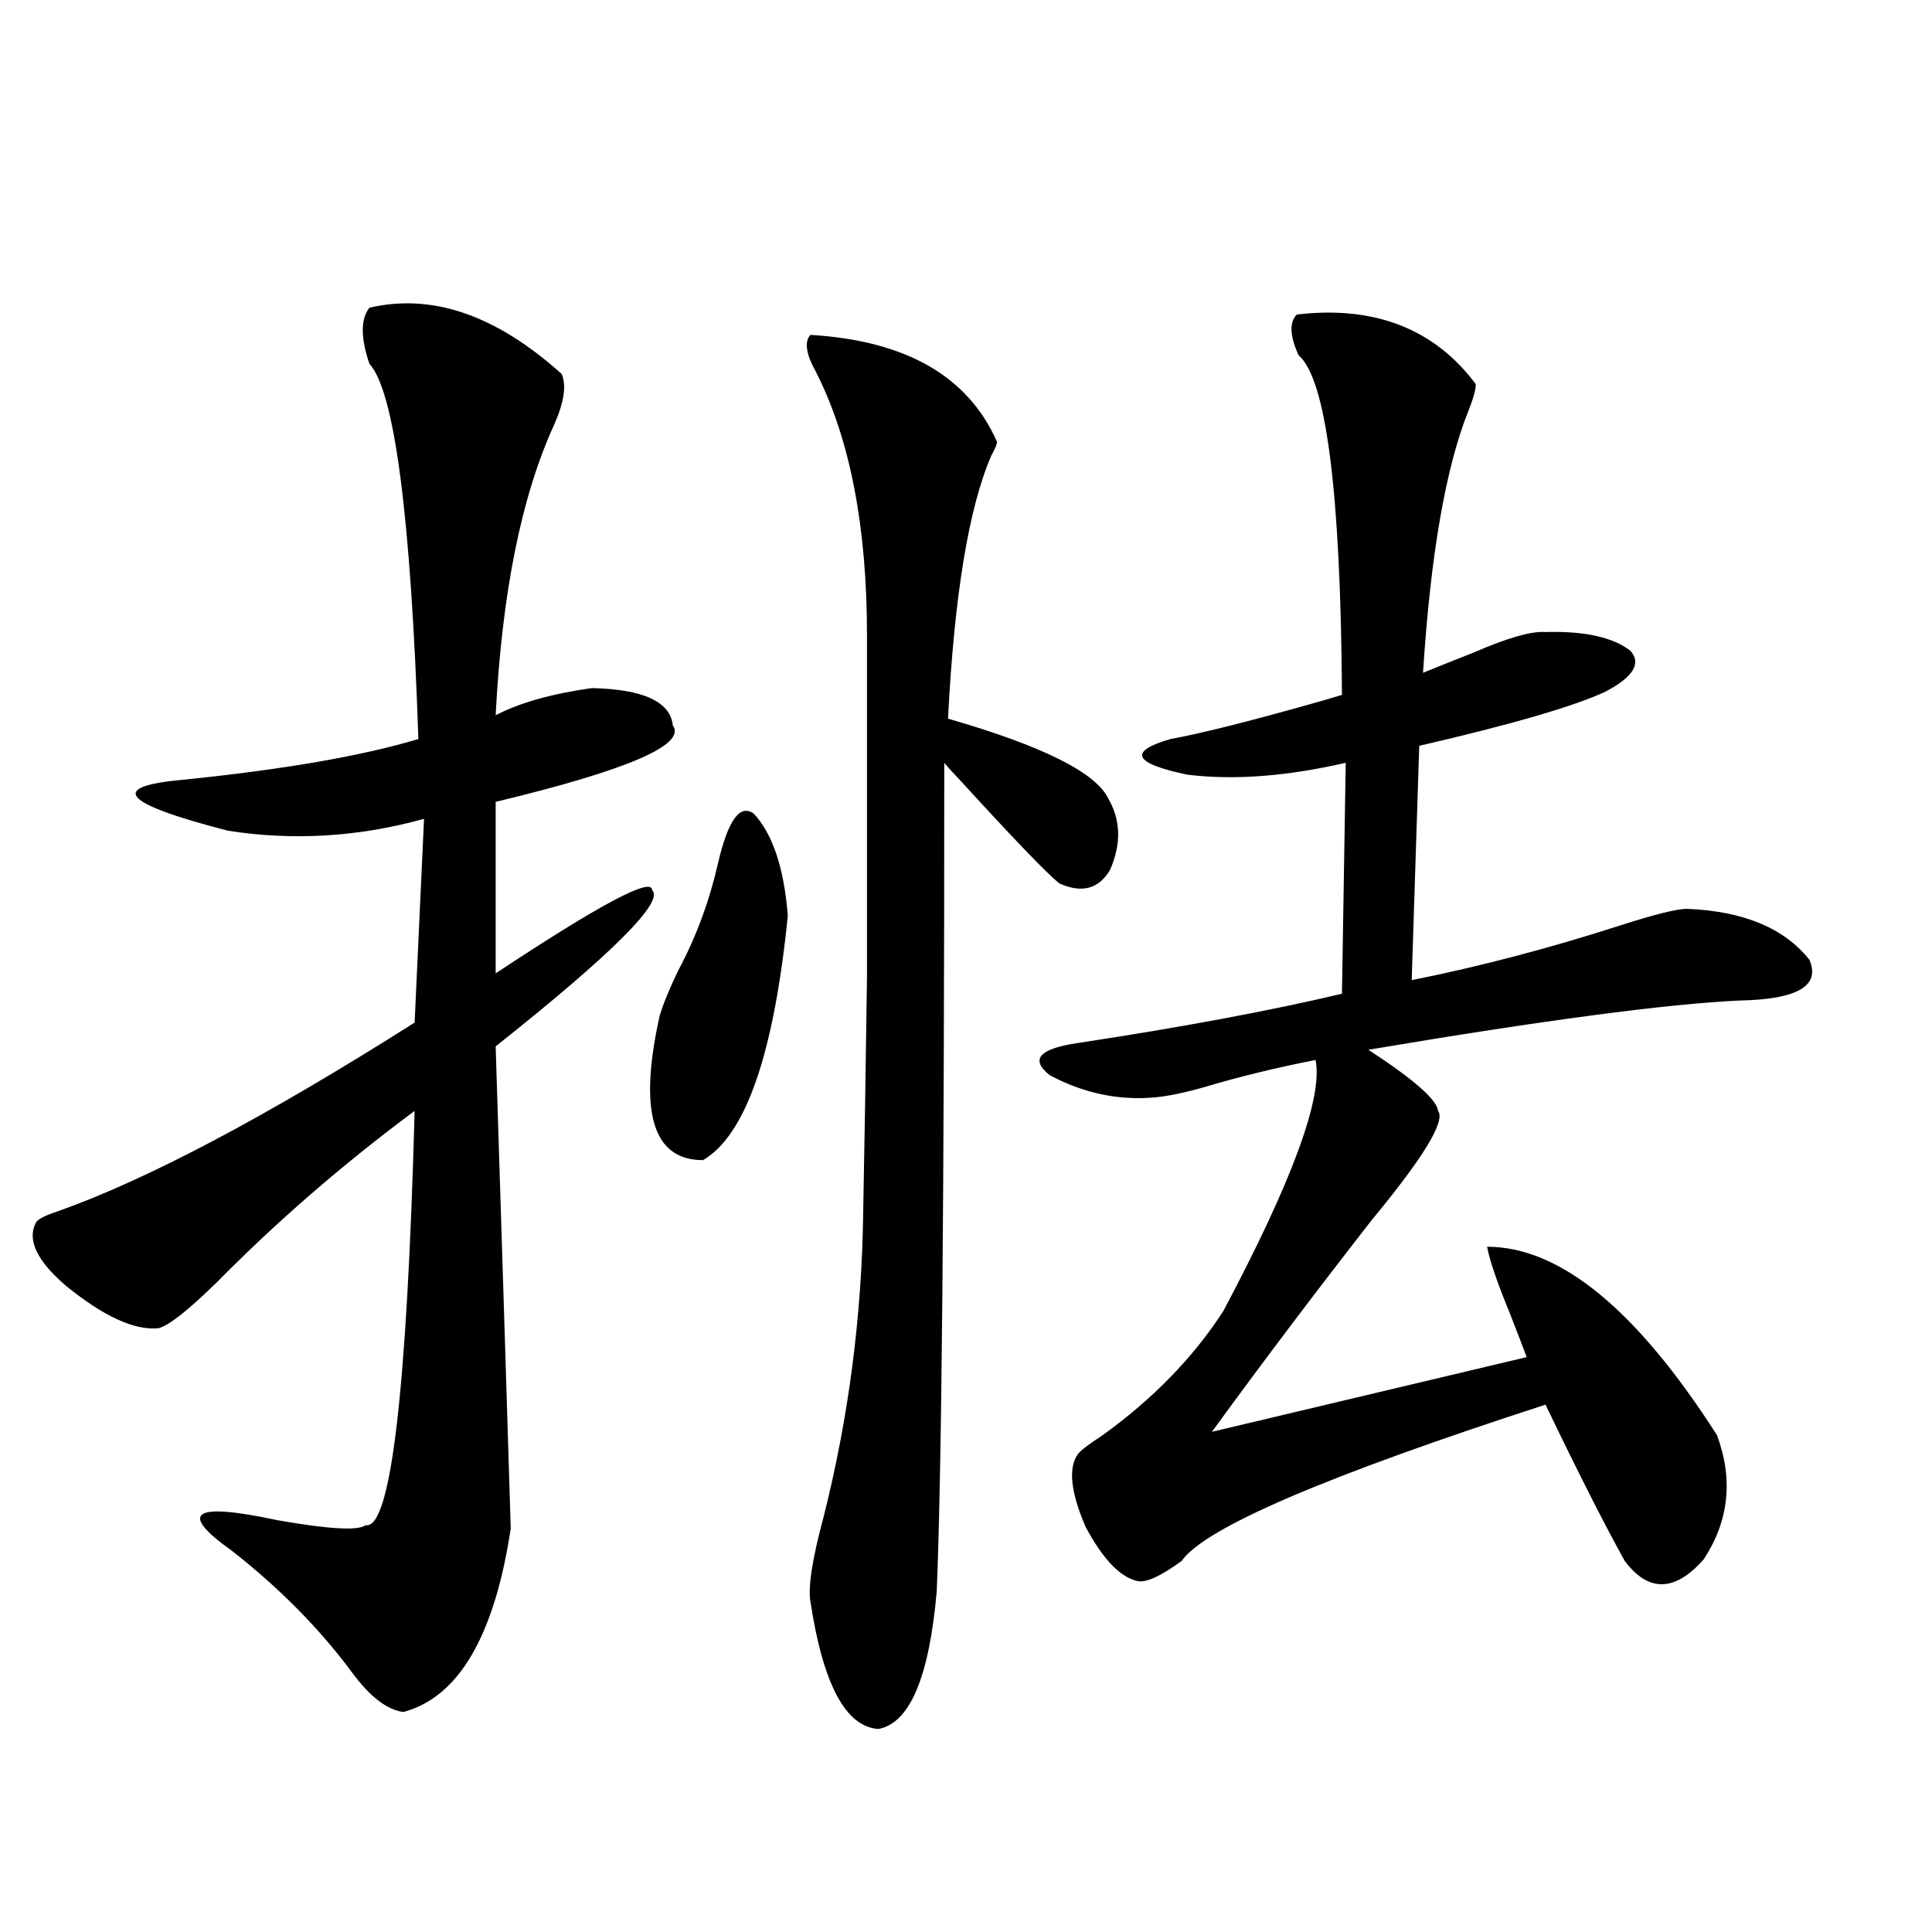 <?xml version="1.0" encoding="utf-8"?>
<!-- Generator: Adobe Illustrator 16.0.0, SVG Export Plug-In . SVG Version: 6.00 Build 0)  -->
<!DOCTYPE svg PUBLIC "-//W3C//DTD SVG 1.1//EN" "http://www.w3.org/Graphics/SVG/1.1/DTD/svg11.dtd">
<svg version="1.1" id="图层_1" xmlns="http://www.w3.org/2000/svg" xmlns:xlink="http://www.w3.org/1999/xlink" x="0px" y="0px"
	 width="1000px" height="1000px" viewBox="0 0 1000 1000" enable-background="new 0 0 1000 1000" xml:space="preserve">
<path d="M191.191,159.277c32.514-7.607,65.684,3.818,99.509,34.277c2.592,5.864,1.296,14.653-3.902,26.367
	c-16.92,36.914-26.996,87.012-30.243,150.293c12.348-6.44,28.933-11.123,49.755-14.063c26.661,0.591,40.64,7.031,41.95,19.336
	c7.149,9.971-23.414,23.154-91.705,39.551v88.77c53.978-35.732,80.974-50.098,80.974-43.066
	c6.494,5.864-20.487,32.822-80.974,80.859c3.902,123.047,6.494,206.255,7.805,249.609c-8.46,55.66-26.996,87.301-55.608,94.922
	c-8.46-1.181-17.241-7.91-26.341-20.215c-16.92-22.852-37.728-43.945-62.438-63.281c-27.972-19.912-20.167-25.186,23.414-15.82
	c26.661,4.697,41.95,5.576,45.853,2.637c13.002,2.349,21.463-69.131,25.365-214.453c-37.072,27.549-71.218,57.129-102.437,88.77
	c-14.969,14.653-25.045,22.563-30.243,23.73c-12.363,1.182-28.292-6.152-47.804-21.973c-14.969-12.881-20.167-23.73-15.609-32.52
	c0.64-1.758,4.542-3.804,11.707-6.152c46.172-16.396,107.634-48.916,184.386-97.559l4.878-105.469
	c-33.826,9.38-67.651,11.426-101.461,6.152c-54.633-14.063-62.438-22.852-23.414-26.367c52.026-5.273,92.681-12.305,121.948-21.094
	c-3.902-115.425-12.363-180.176-25.365-194.238C186.633,174.81,186.633,165.142,191.191,159.277z M371.674,446.68
	c5.198-22.261,11.372-30.762,18.536-25.488c9.756,10.547,15.609,28.125,17.561,52.734c-7.164,71.494-21.798,113.682-43.901,126.563
	c-26.021,0-33.505-24.897-22.438-74.707c1.951-6.44,5.198-14.351,9.756-23.73C360.287,485.063,367.116,466.606,371.674,446.68z
	 M419.478,173.34c49.42,2.939,81.614,21.396,96.583,55.371c0,1.182-0.976,3.516-2.927,7.031
	c-11.707,26.958-19.191,72.373-22.438,136.23c48.779,14.063,76.416,27.837,82.925,41.309c6.494,11.138,6.829,23.442,0.976,36.914
	c-5.854,9.971-14.634,12.305-26.341,7.031c-6.509-5.273-23.414-22.852-50.73-52.734c-3.902-4.092-6.829-7.319-8.78-9.668
	c0,223.833-1.311,366.807-3.902,428.906c-3.902,44.522-13.993,68.253-30.243,71.191c-16.92-1.181-28.627-23.153-35.121-65.918
	c-1.311-7.607,0.976-22.261,6.829-43.945c13.003-51.553,19.832-104.287,20.487-158.203c0.641-32.808,1.296-73.237,1.951-121.289
	c0-43.945,0-102.832,0-176.66c0-56.25-8.78-101.65-26.341-136.23C417.191,183.311,416.216,176.855,419.478,173.34z M888.734,742.871
	c8.445,22.852,6.174,44.248-6.829,64.16c-14.969,17.002-28.627,17.29-40.975,0.879c-10.411-18.745-24.069-45.703-40.975-80.859
	c-113.823,36.914-176.581,63.872-188.288,80.859c-10.411,7.622-17.896,11.138-22.438,10.547
	c-9.115-1.758-18.216-11.123-27.316-28.125c-7.805-18.154-9.115-30.762-3.902-37.793c1.296-1.758,5.519-4.971,12.683-9.668
	c26.006-18.745,46.828-40.127,62.438-64.16c35.762-67.373,51.706-110.742,47.804-130.078c-20.822,4.106-39.999,8.789-57.56,14.063
	c-10.411,2.939-18.871,4.697-25.365,5.273c-18.871,1.758-37.072-2.046-54.633-11.426c-10.411-8.198-5.533-13.76,14.634-16.699
	c53.978-8.198,99.51-16.699,136.582-25.488l1.951-119.531c-30.578,7.031-57.895,9.092-81.949,6.152
	c-27.972-5.85-30.898-12.002-8.78-18.457c16.25-2.925,42.926-9.668,79.998-20.215c3.902-1.167,6.829-2.046,8.78-2.637
	c-0.655-104.878-8.14-163.477-22.438-175.781c-4.558-9.956-4.878-16.987-0.976-21.094c40.319-4.683,71.218,7.334,92.681,36.035
	c0,2.939-1.311,7.622-3.902,14.063c-11.707,29.307-19.512,74.419-23.414,135.352c7.149-2.925,15.93-6.44,26.341-10.547
	c17.561-7.607,29.908-11.123,37.072-10.547c20.152-0.576,34.786,2.637,43.901,9.668c5.854,6.455,1.616,13.486-12.683,21.094
	c-16.265,7.622-48.459,17.002-96.583,28.125l-3.902,121.289c35.121-7.031,70.883-16.396,107.314-28.125
	c18.201-5.85,29.908-8.789,35.121-8.789c29.268,1.182,50.396,9.971,63.413,26.367c5.854,13.486-6.188,20.518-36.097,21.094
	c-37.728,1.758-101.796,10.259-192.19,25.488c23.414,15.244,35.441,25.791,36.097,31.641c3.902,5.273-7.484,24.033-34.146,56.25
	c-29.268,37.505-56.919,74.131-82.925,109.863L790.2,702.441c-1.951-5.273-4.878-12.881-8.78-22.852
	c-6.509-15.82-10.411-27.246-11.707-34.277C807.426,645.313,847.104,677.832,888.734,742.871z"/>
</svg>
